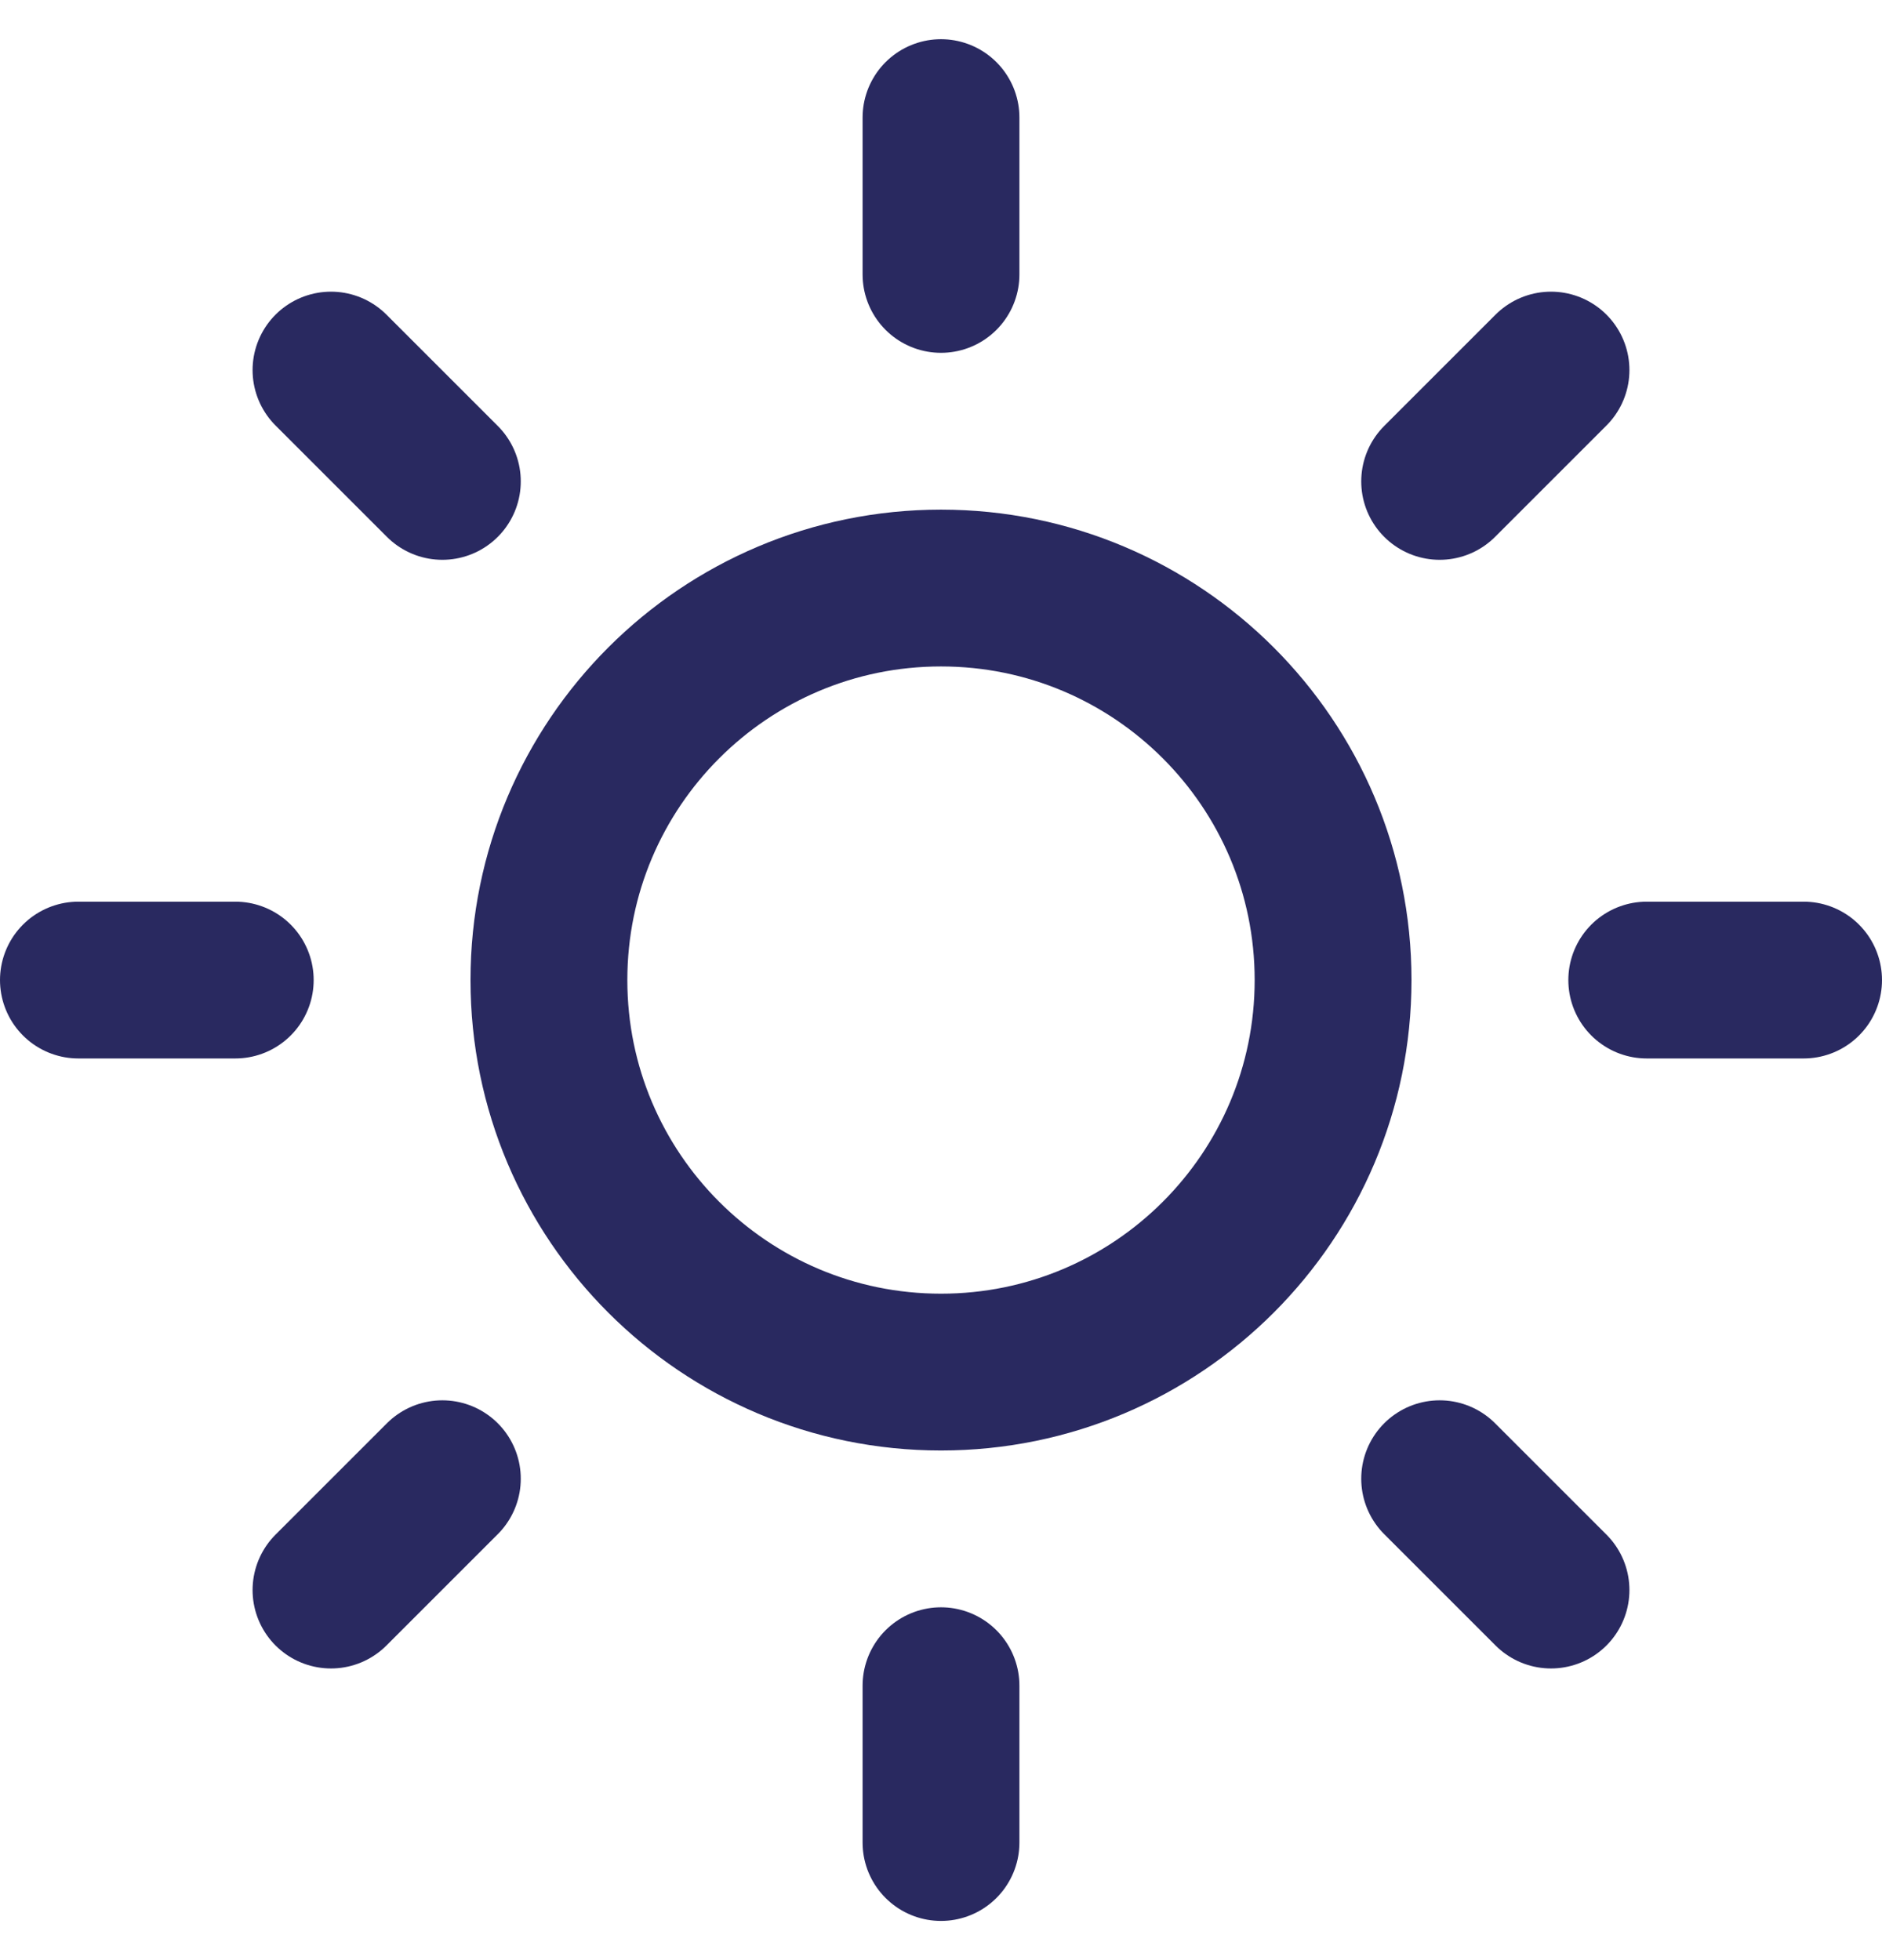 <svg width="24" height="25" viewBox="0 0 24 25" fill="none" xmlns="http://www.w3.org/2000/svg">
<g clip-path="url(#clip0_3315_18840)">
<path d="M12 17.5C14.761 17.5 17 15.261 17 12.5C17 9.739 14.761 7.5 12 7.5C9.239 7.5 7 9.739 7 12.5C7 15.261 9.239 17.5 12 17.5Z" stroke="#292960" stroke-width="2" stroke-linecap="round" stroke-linejoin="round"/>
<path d="M12 1.5V3.5" stroke="#292960" stroke-width="2" stroke-linecap="round" stroke-linejoin="round"/>
<path d="M12 21.5V23.5" stroke="#292960" stroke-width="2" stroke-linecap="round" stroke-linejoin="round"/>
<path d="M4.221 4.72L5.641 6.14" stroke="#292960" stroke-width="2" stroke-linecap="round" stroke-linejoin="round"/>
<path d="M18.359 18.86L19.779 20.28" stroke="#292960" stroke-width="2" stroke-linecap="round" stroke-linejoin="round"/>
<path d="M1 12.5H3" stroke="#292960" stroke-width="2" stroke-linecap="round" stroke-linejoin="round"/>
<path d="M21 12.5H23" stroke="#292960" stroke-width="2" stroke-linecap="round" stroke-linejoin="round"/>
<path d="M4.221 20.28L5.641 18.86" stroke="#292960" stroke-width="2" stroke-linecap="round" stroke-linejoin="round"/>
<path d="M18.359 6.14L19.779 4.72" stroke="#292960" stroke-width="2" stroke-linecap="round" stroke-linejoin="round"/>
</g>
<defs>
<clipPath id="clip0_3315_18840">
<rect width="24" height="24" fill="white" transform="translate(0 0.5)"/>
</clipPath>
</defs>
</svg>
